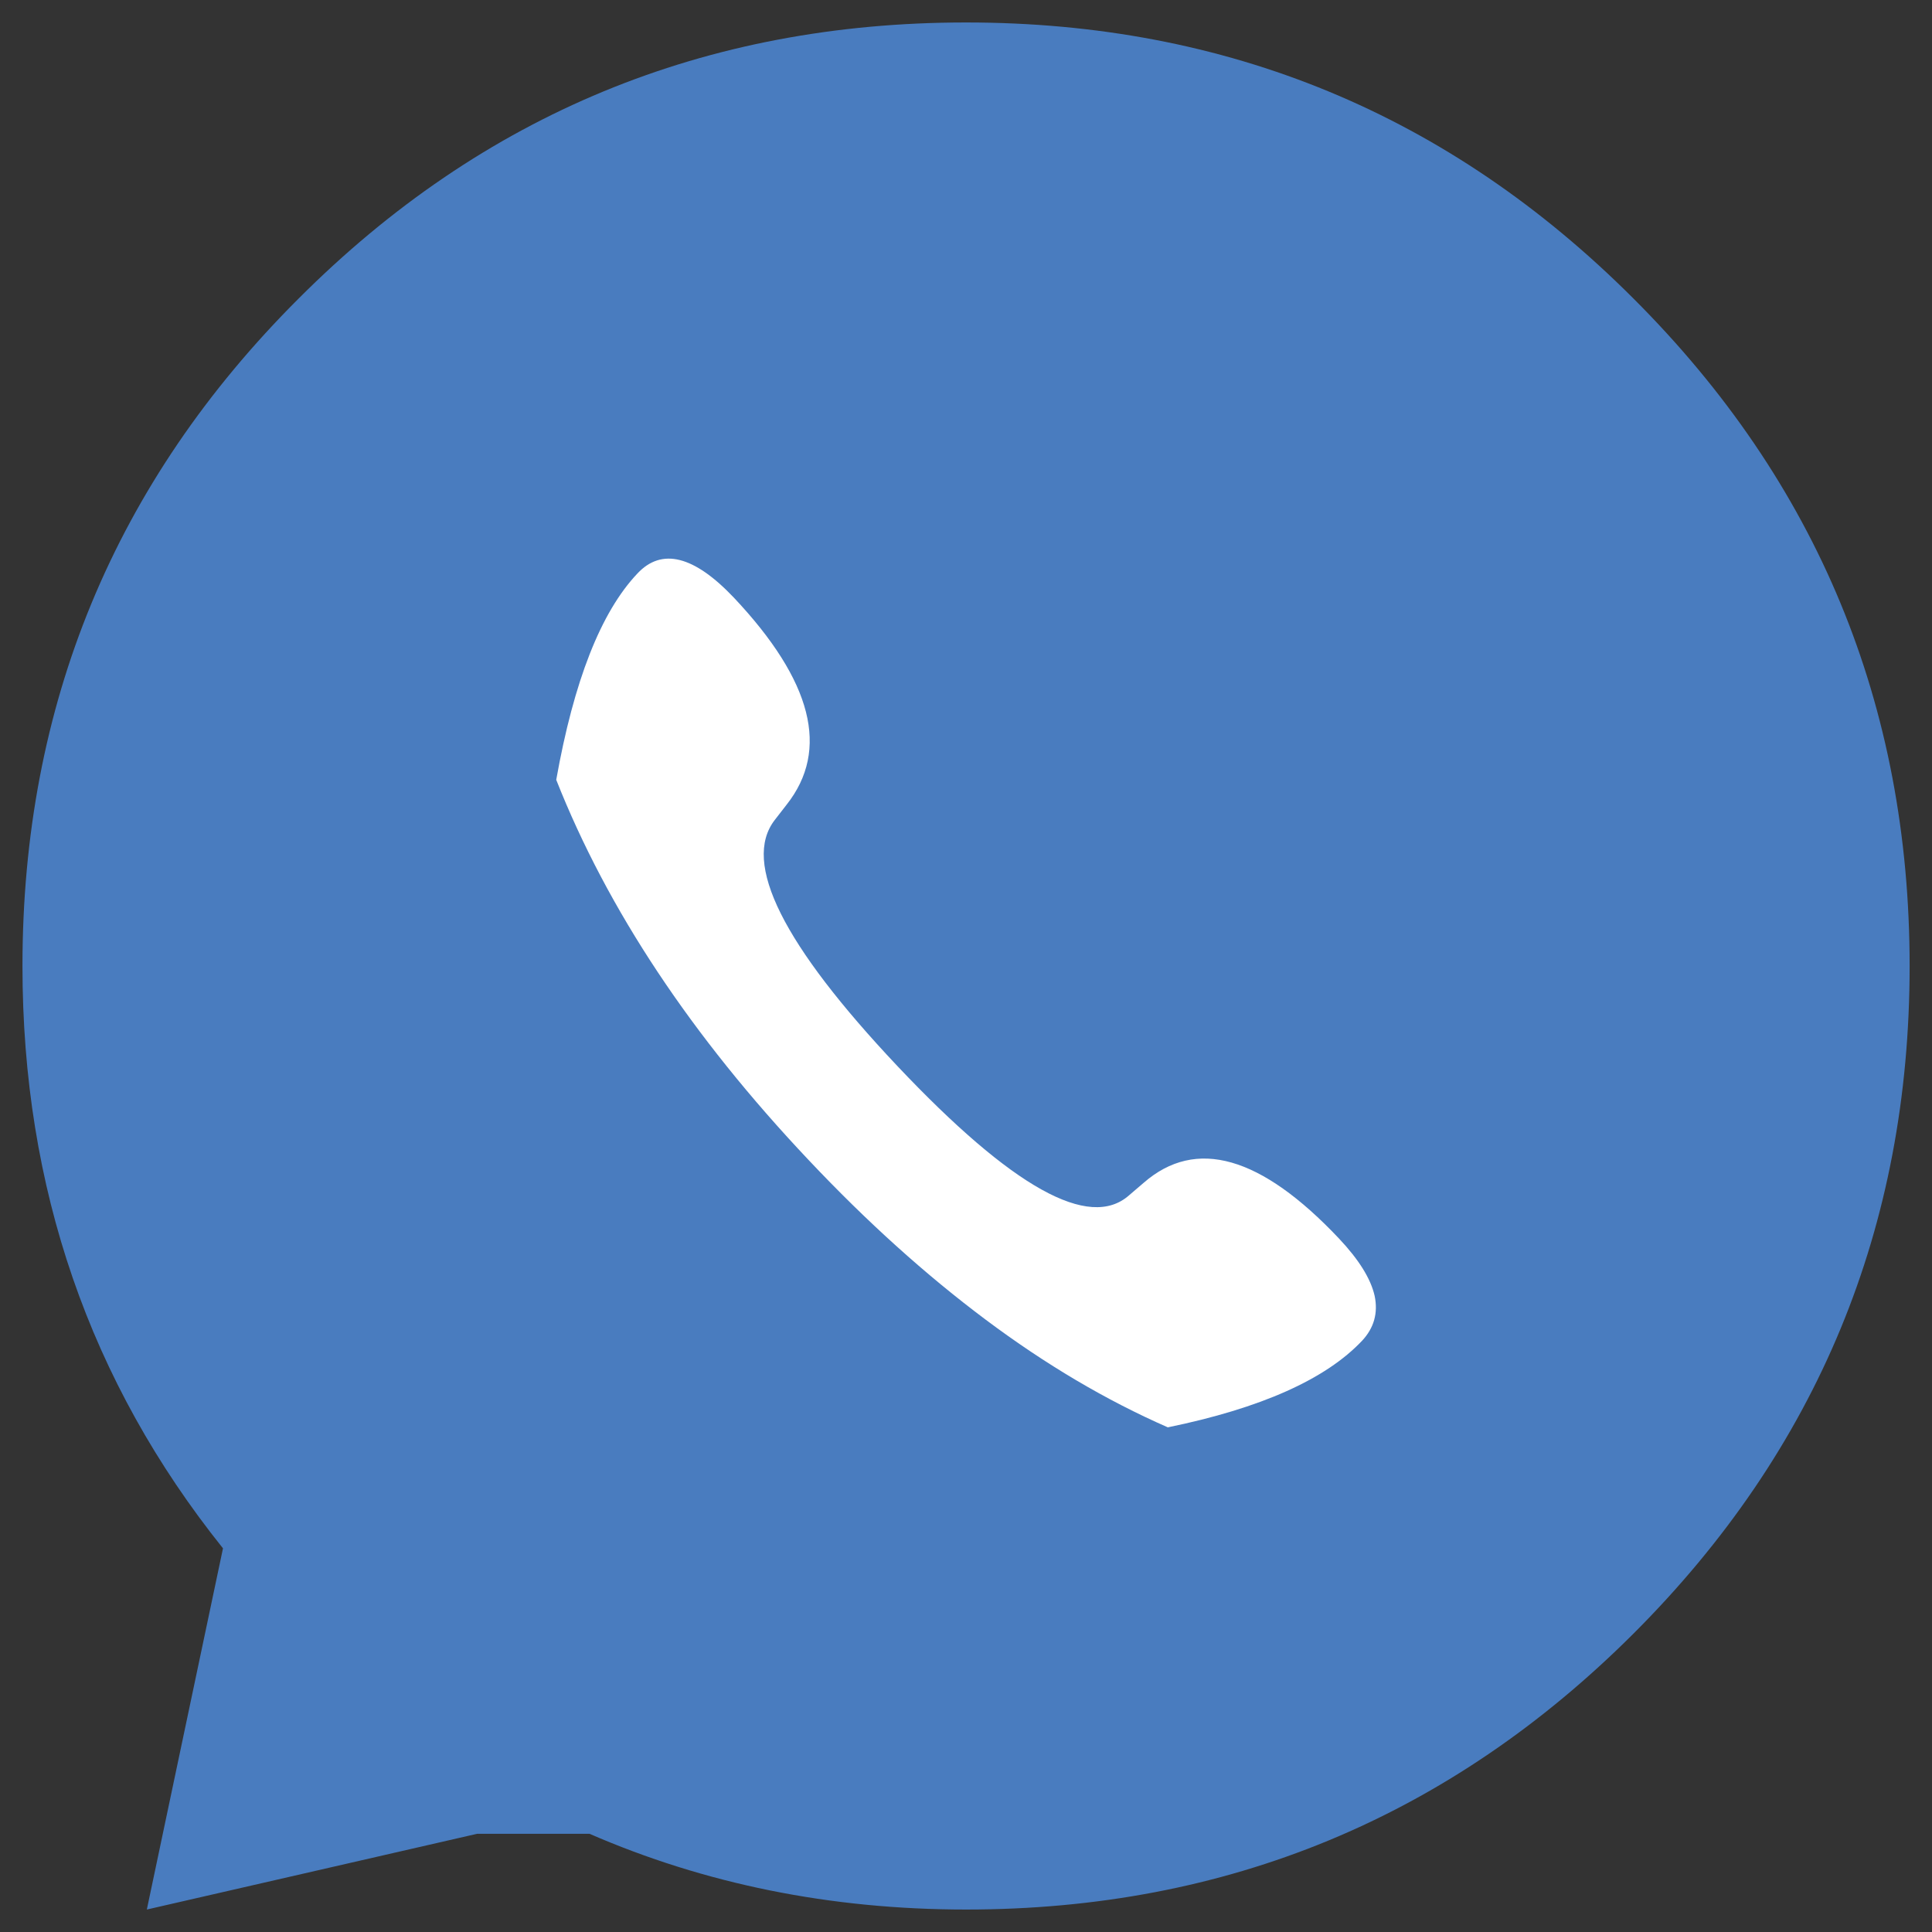 <?xml version="1.0" encoding="utf-8"?>
<!-- Generator: Adobe Illustrator 15.0.0, SVG Export Plug-In . SVG Version: 6.00 Build 0)  -->
<!DOCTYPE svg PUBLIC "-//W3C//DTD SVG 1.1//EN" "http://www.w3.org/Graphics/SVG/1.1/DTD/svg11.dtd">
<svg version="1.1" id="שכבה_1" xmlns="http://www.w3.org/2000/svg" xmlns:xlink="http://www.w3.org/1999/xlink" x="0px" y="0px"
	 width="43px" height="43px" viewBox="0 0 43 43" enable-background="new 0 0 43 43" xml:space="preserve">
<rect x="0" y="0" width="43" height="43" fill="#333333" stroke="none"/>
<g>
	<path fill="#497CBF" d="M36.357,6.646C32.26,2.546,27.307,0.5,21.501,0.5c-5.808,0-10.762,2.046-14.856,6.146
		C2.547,10.737,0.5,15.692,0.5,21.501c0,4.942,1.498,9.257,4.463,12.96L3.268,42.5l7.352-1.686h2.5
		c2.563,1.114,5.354,1.686,8.383,1.686c5.805,0,10.758-2.051,14.856-6.144c4.096-4.095,6.143-9.047,6.143-14.855
		S40.453,10.737,36.357,6.646z"/>
	<path fill="#FFFFFF" d="M25.992,31.768c-1.369-0.6-2.717-1.396-4.051-2.394c-1.334-0.998-2.649-2.182-3.943-3.555
		c-2.606-2.757-4.477-5.575-5.618-8.463c0.392-2.2,0.992-3.732,1.808-4.593c0.541-0.577,1.259-0.396,2.146,0.539
		c1.747,1.854,2.137,3.388,1.174,4.607l-0.265,0.342c-0.733,0.949,0.181,2.774,2.73,5.476c2.553,2.703,4.272,3.661,5.157,2.876
		l0.324-0.277c1.162-1.014,2.611-0.6,4.348,1.24c0.445,0.472,0.707,0.896,0.793,1.275c0.08,0.383-0.014,0.714-0.279,0.999
		C29.504,30.7,28.063,31.342,25.992,31.768z"/>
</g>
</svg>
